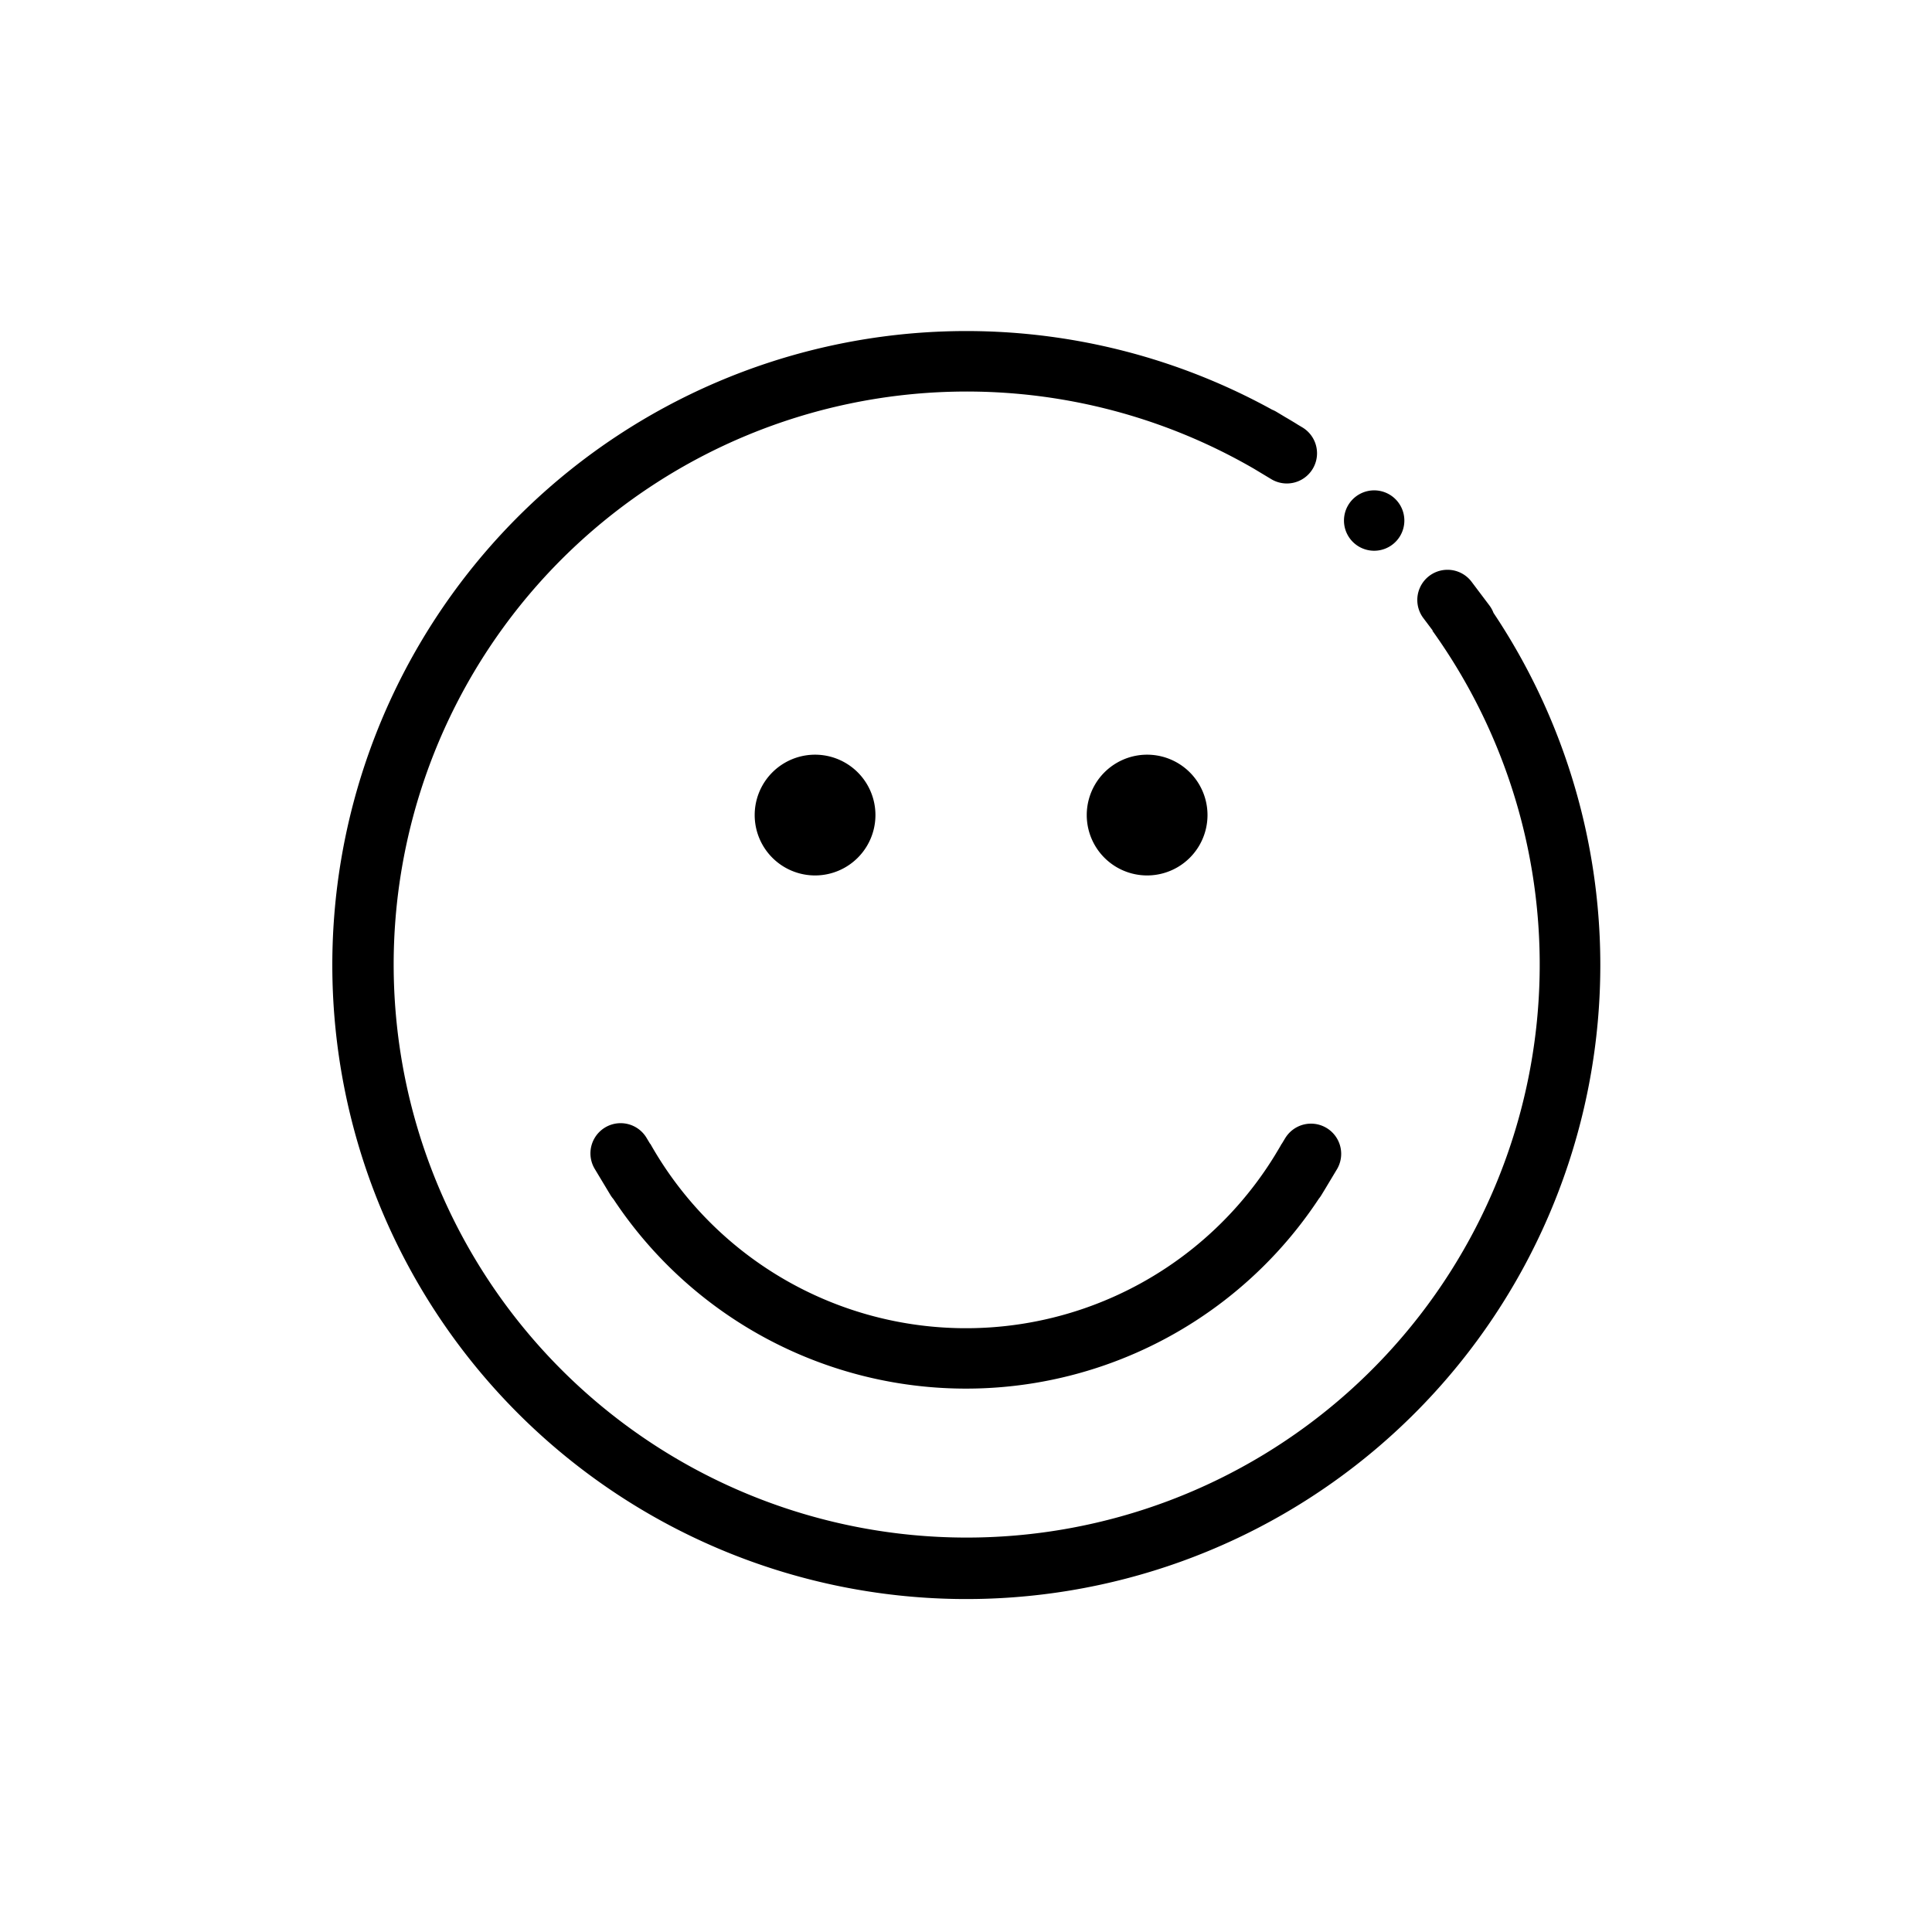 <svg xmlns="http://www.w3.org/2000/svg" width="64" height="64" viewBox="0 0 64 64"><path d="M44.521 17.244a1 1 0 1 0 2 0 1 1 0 1 0-2 0zm4.953 3.058a1.008 1.008 0 0 0-.137-.248l-.603-.8a1 1 0 0 0-1.597 1.203l.323.43-.008.008a18.982 18.982 0 1 1-5.935-5.38h.001l.595.358a1 1 0 0 0 1.03-1.715l-.168-.1.001-.001q-.206-.127-.416-.249l-.276-.166a1.02 1.02 0 0 0-.142-.07 21.002 21.002 0 1 0 7.332 6.73zm-6.894 17.39l-.12.2-.003-.002q-.05.09-.102.177l-.125.208a12.004 12.004 0 0 1-20.687-.385l-.005.004-.121-.202a1 1 0 0 0-1.715 1.03l.517.86a1.015 1.015 0 0 0 .102.14 14.003 14.003 0 0 0 23.367-.013 1.018 1.018 0 0 0 .09-.128l.148-.244.001-.002.368-.613a1 1 0 0 0-1.714-1.03zM25 27a2 2 0 1 0 4 0 2 2 0 1 0-4 0zm11 0a2 2 0 1 0 4 0 2 2 0 1 0-4 0z"/></svg>
